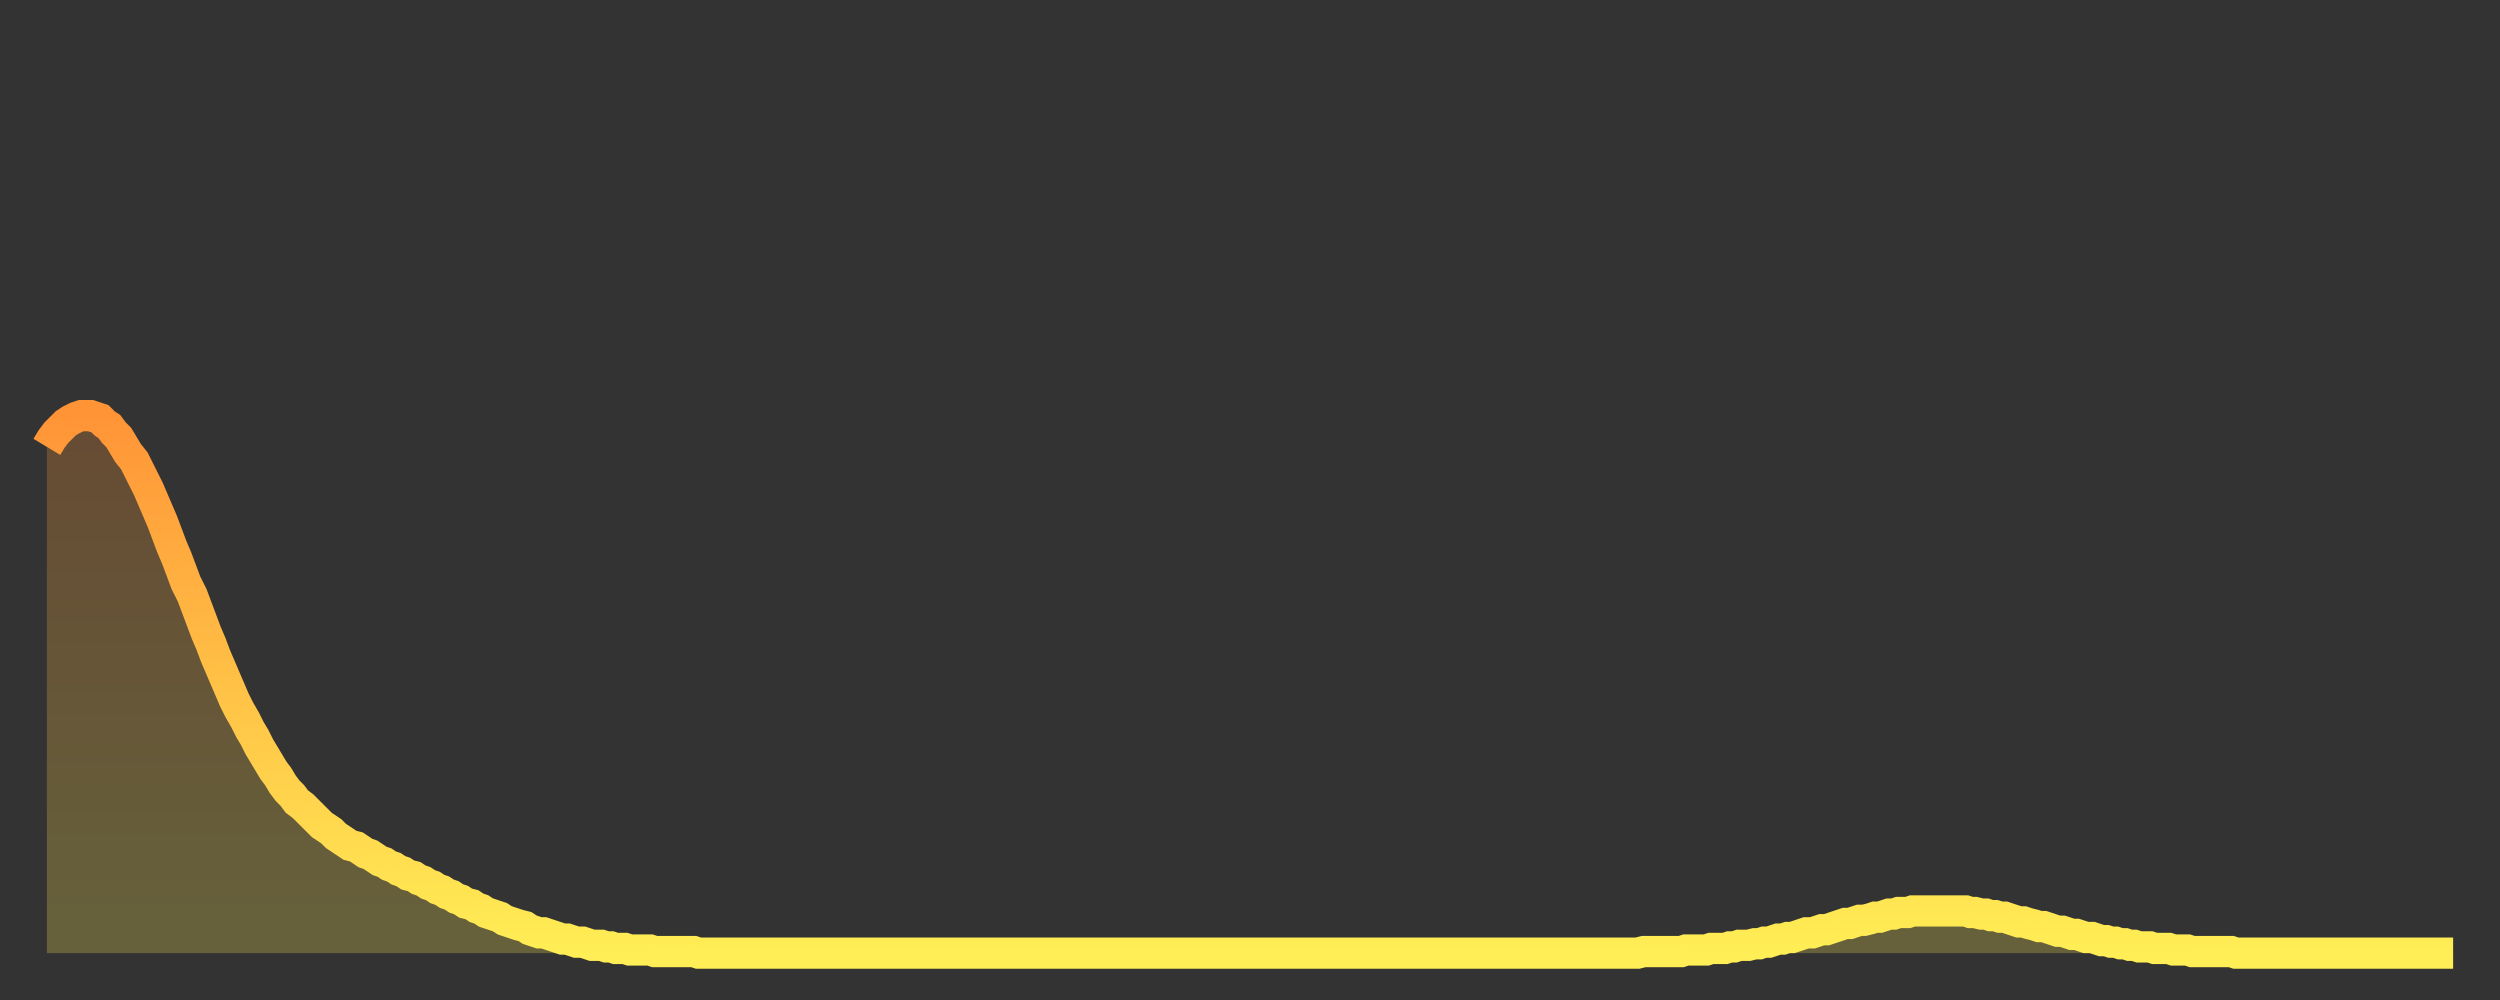 <?xml version="1.0" encoding="utf-8" ?>
<svg baseProfile="full" height="64" version="1.1" width="160" xmlns="http://www.w3.org/2000/svg" xmlns:ev="http://www.w3.org/2001/xml-events" xmlns:xlink="http://www.w3.org/1999/xlink"><rect width="100%" height="100%" fill="#333333" stroke="none"/><defs><linearGradient id="id1537076" x1="0" x2="0" y1="0" y2="1"><stop offset="0%" stop-color="#ff9437" /><stop offset="50%" stop-color="#ffc146" /><stop offset="100%" stop-color="#ffee55" /></linearGradient></defs><g transform="translate(3,3)"><g><path d="M 0.0 25.6 0.3 25.1 0.6 24.7 0.9 24.4 1.2 24.1 1.5 23.9 1.9 23.7 2.2 23.6 2.5 23.6 2.8 23.6 3.1 23.7 3.4 23.8 3.7 24.1 4.0 24.3 4.3 24.7 4.6 25.0 4.9 25.5 5.2 26.0 5.6 26.5 5.9 27.1 6.2 27.7 6.5 28.3 6.8 29.0 7.1 29.7 7.4 30.4 7.7 31.2 8.0 32.0 8.3 32.7 8.6 33.5 8.9 34.3 9.3 35.1 9.6 35.9 9.9 36.7 10.2 37.5 10.5 38.2 10.8 39.0 11.1 39.7 11.4 40.4 11.7 41.1 12.0 41.8 12.3 42.4 12.7 43.1 13.0 43.7 13.3 44.2 13.6 44.8 13.9 45.3 14.2 45.8 14.5 46.3 14.8 46.7 15.1 47.2 15.4 47.6 15.7 47.9 16.0 48.3 16.4 48.6 16.7 48.9 17.0 49.2 17.3 49.5 17.6 49.8 17.9 50.0 18.2 50.2 18.5 50.5 18.8 50.7 19.1 50.9 19.4 51.1 19.8 51.2 20.1 51.4 20.4 51.6 20.7 51.7 21.0 51.9 21.3 52.1 21.6 52.2 21.9 52.4 22.2 52.5 22.5 52.7 22.8 52.8 23.1 53.0 23.5 53.1 23.8 53.3 24.1 53.4 24.4 53.6 24.7 53.7 25.0 53.9 25.3 54.0 25.6 54.2 25.9 54.3 26.2 54.5 26.5 54.6 26.8 54.8 27.2 54.9 27.5 55.1 27.8 55.2 28.1 55.4 28.4 55.5 28.7 55.6 29.0 55.7 29.3 55.9 29.6 56.0 29.9 56.1 30.2 56.2 30.6 56.3 30.9 56.5 31.2 56.6 31.5 56.7 31.8 56.7 32.1 56.8 32.4 56.9 32.7 57.0 33.0 57.1 33.3 57.1 33.6 57.2 33.9 57.3 34.3 57.3 34.6 57.4 34.9 57.5 35.2 57.5 35.5 57.5 35.8 57.6 36.1 57.6 36.4 57.7 36.7 57.7 37.0 57.7 37.3 57.8 37.7 57.8 38.0 57.8 38.3 57.8 38.6 57.8 38.9 57.9 39.2 57.9 39.5 57.9 39.8 57.9 40.1 57.9 40.4 57.9 40.7 57.9 41.0 57.9 41.4 57.9 41.7 58.0 42.0 58.0 42.3 58.0 42.6 58.0 42.9 58.0 43.2 58.0 43.5 58.0 43.8 58.0 44.1 58.0 44.4 58.0 44.7 58.0 45.1 58.0 45.4 58.0 45.7 58.0 46.0 58.0 46.3 58.0 46.6 58.0 46.9 58.0 47.2 58.0 47.5 58.0 47.8 58.0 48.1 58.0 48.5 58.0 48.8 58.0 49.1 58.0 49.4 58.0 49.7 58.0 50.0 58.0 50.3 58.0 50.6 58.0 50.9 58.0 51.2 58.0 51.5 58.0 51.8 58.0 52.2 58.0 52.5 58.0 52.8 58.0 53.1 58.0 53.4 58.0 53.7 58.0 54.0 58.0 54.3 58.0 54.6 58.0 54.9 58.0 55.2 58.0 55.6 58.0 55.9 58.0 56.2 58.0 56.5 58.0 56.8 58.0 57.1 58.0 57.4 58.0 57.7 58.0 58.0 58.0 58.3 58.0 58.6 58.0 58.9 58.0 59.3 58.0 59.6 58.0 59.9 58.0 60.2 58.0 60.5 58.0 60.8 58.0 61.1 58.0 61.4 58.0 61.7 58.0 62.0 58.0 62.3 58.0 62.6 58.0 63.0 58.0 63.3 58.0 63.6 58.0 63.9 58.0 64.2 58.0 64.5 58.0 64.8 58.0 65.1 58.0 65.4 58.0 65.7 58.0 66.0 58.0 66.4 58.0 66.7 58.0 67.0 58.0 67.3 58.0 67.6 58.0 67.9 58.0 68.2 58.0 68.5 58.0 68.8 58.0 69.1 58.0 69.4 58.0 69.7 58.0 70.1 58.0 70.4 58.0 70.7 58.0 71.0 58.0 71.3 58.0 71.6 58.0 71.9 58.0 72.2 58.0 72.5 58.0 72.8 58.0 73.1 58.0 73.5 58.0 73.8 58.0 74.1 58.0 74.4 58.0 74.7 58.0 75.0 58.0 75.3 58.0 75.6 58.0 75.9 58.0 76.2 58.0 76.5 58.0 76.8 58.0 77.2 58.0 77.5 58.0 77.8 58.0 78.1 58.0 78.4 58.0 78.7 58.0 79.0 58.0 79.3 58.0 79.6 58.0 79.9 58.0 80.2 58.0 80.5 58.0 80.9 58.0 81.2 58.0 81.5 58.0 81.8 58.0 82.1 58.0 82.4 58.0 82.7 58.0 83.0 58.0 83.3 58.0 83.6 58.0 83.9 58.0 84.3 58.0 84.6 58.0 84.9 58.0 85.2 58.0 85.5 58.0 85.8 58.0 86.1 58.0 86.4 58.0 86.7 58.0 87.0 58.0 87.3 58.0 87.6 58.0 88.0 58.0 88.3 58.0 88.6 58.0 88.9 58.0 89.2 58.0 89.5 58.0 89.8 58.0 90.1 58.0 90.4 58.0 90.7 58.0 91.0 58.0 91.4 58.0 91.7 58.0 92.0 58.0 92.3 58.0 92.6 58.0 92.9 58.0 93.2 58.0 93.5 58.0 93.8 58.0 94.1 58.0 94.4 58.0 94.7 58.0 95.1 58.0 95.4 58.0 95.7 58.0 96.0 58.0 96.3 58.0 96.6 58.0 96.9 58.0 97.2 58.0 97.5 58.0 97.8 58.0 98.1 58.0 98.4 58.0 98.8 58.0 99.1 58.0 99.4 58.0 99.7 58.0 100.0 58.0 100.3 58.0 100.6 58.0 100.9 58.0 101.2 58.0 101.5 58.0 101.8 58.0 102.2 57.9 102.5 57.9 102.8 57.9 103.1 57.9 103.4 57.9 103.7 57.9 104.0 57.9 104.3 57.9 104.6 57.9 104.9 57.8 105.2 57.8 105.5 57.8 105.9 57.8 106.2 57.8 106.5 57.7 106.8 57.7 107.1 57.7 107.4 57.7 107.7 57.6 108.0 57.6 108.3 57.5 108.6 57.5 108.9 57.5 109.3 57.4 109.6 57.4 109.9 57.3 110.2 57.3 110.5 57.2 110.8 57.1 111.1 57.1 111.4 57.0 111.7 57.0 112.0 56.9 112.3 56.8 112.6 56.7 113.0 56.7 113.3 56.6 113.6 56.5 113.9 56.5 114.2 56.4 114.5 56.3 114.8 56.2 115.1 56.1 115.4 56.1 115.7 56.0 116.0 55.9 116.3 55.9 116.7 55.8 117.0 55.7 117.3 55.7 117.6 55.6 117.9 55.5 118.2 55.5 118.5 55.4 118.8 55.4 119.1 55.4 119.4 55.3 119.7 55.3 120.1 55.3 120.4 55.3 120.7 55.3 121.0 55.3 121.3 55.3 121.6 55.3 121.9 55.3 122.2 55.3 122.5 55.3 122.8 55.3 123.1 55.4 123.4 55.4 123.8 55.5 124.1 55.5 124.4 55.6 124.7 55.6 125.0 55.7 125.3 55.7 125.6 55.8 125.9 55.9 126.2 56.0 126.5 56.0 126.8 56.1 127.2 56.2 127.5 56.3 127.8 56.3 128.1 56.4 128.4 56.5 128.7 56.6 129.0 56.6 129.3 56.7 129.6 56.8 129.9 56.8 130.2 56.9 130.5 57.0 130.9 57.0 131.2 57.1 131.5 57.2 131.8 57.2 132.1 57.3 132.4 57.3 132.7 57.4 133.0 57.4 133.3 57.5 133.6 57.5 133.9 57.6 134.2 57.6 134.6 57.6 134.9 57.7 135.2 57.7 135.5 57.7 135.8 57.7 136.1 57.8 136.4 57.8 136.7 57.8 137.0 57.8 137.3 57.9 137.6 57.9 138.0 57.9 138.3 57.9 138.6 57.9 138.9 57.9 139.2 57.9 139.5 57.9 139.8 57.9 140.1 58.0 140.4 58.0 140.7 58.0 141.0 58.0 141.3 58.0 141.7 58.0 142.0 58.0 142.3 58.0 142.6 58.0 142.9 58.0 143.2 58.0 143.5 58.0 143.8 58.0 144.1 58.0 144.4 58.0 144.7 58.0 145.1 58.0 145.4 58.0 145.7 58.0 146.0 58.0 146.3 58.0 146.6 58.0 146.9 58.0 147.2 58.0 147.5 58.0 147.8 58.0 148.1 58.0 148.4 58.0 148.8 58.0 149.1 58.0 149.4 58.0 149.7 58.0 150.0 58.0 150.3 58.0 150.6 58.0 150.9 58.0 151.2 58.0 151.5 58.0 151.8 58.0 152.1 58.0 152.5 58.0 152.8 58.0 153.1 58.0 153.4 58.0 153.7 58.0 154.0 58.0" fill="none" id="graph-curve" opacity="1" stroke="url(#id1537076)" stroke-width="2" /><path d="M 0 58 L 0.0 25.6 0.3 25.1 0.6 24.7 0.9 24.4 1.2 24.1 1.5 23.9 1.9 23.7 2.2 23.6 2.5 23.6 2.8 23.6 3.1 23.7 3.4 23.8 3.7 24.1 4.0 24.3 4.3 24.7 4.6 25.0 4.9 25.5 5.2 26.0 5.6 26.5 5.9 27.1 6.2 27.7 6.5 28.3 6.8 29.0 7.1 29.7 7.4 30.4 7.7 31.2 8.0 32.0 8.3 32.7 8.6 33.5 8.9 34.3 9.3 35.1 9.6 35.9 9.9 36.7 10.2 37.5 10.5 38.2 10.8 39.0 11.1 39.7 11.4 40.4 11.7 41.1 12.0 41.8 12.3 42.4 12.7 43.1 13.0 43.7 13.3 44.2 13.6 44.8 13.9 45.3 14.2 45.8 14.5 46.3 14.8 46.7 15.1 47.2 15.4 47.6 15.7 47.9 16.0 48.3 16.4 48.6 16.7 48.9 17.0 49.2 17.3 49.5 17.6 49.8 17.9 50.0 18.2 50.2 18.5 50.5 18.8 50.7 19.1 50.9 19.4 51.1 19.8 51.2 20.1 51.4 20.4 51.6 20.7 51.7 21.0 51.9 21.3 52.1 21.6 52.2 21.9 52.4 22.2 52.5 22.5 52.7 22.8 52.8 23.1 53.0 23.5 53.1 23.8 53.3 24.1 53.4 24.4 53.6 24.7 53.7 25.0 53.9 25.3 54.0 25.6 54.2 25.9 54.3 26.2 54.5 26.5 54.6 26.8 54.8 27.2 54.9 27.5 55.1 27.8 55.2 28.1 55.4 28.4 55.5 28.7 55.6 29.0 55.7 29.3 55.9 29.6 56.0 29.9 56.1 30.2 56.2 30.6 56.3 30.9 56.5 31.2 56.6 31.5 56.7 31.8 56.7 32.1 56.8 32.4 56.9 32.7 57.0 33.0 57.1 33.3 57.1 33.6 57.2 33.9 57.3 34.3 57.3 34.6 57.4 34.9 57.5 35.2 57.5 35.5 57.5 35.8 57.6 36.1 57.6 36.4 57.7 36.7 57.7 37.0 57.7 37.3 57.8 37.7 57.8 38.0 57.8 38.3 57.8 38.6 57.8 38.9 57.9 39.2 57.9 39.5 57.9 39.8 57.9 40.1 57.9 40.4 57.9 40.7 57.9 41.0 57.9 41.4 57.9 41.7 58.0 42.0 58.0 42.3 58.0 42.6 58.0 42.9 58.0 43.2 58.0 43.5 58.0 43.8 58.0 44.1 58.0 44.4 58.0 44.7 58.0 45.1 58.0 45.4 58.0 45.7 58.0 46.0 58.0 46.3 58.0 46.6 58.0 46.9 58.0 47.2 58.0 47.5 58.0 47.8 58.0 48.1 58.0 48.5 58.0 48.8 58.0 49.1 58.0 49.4 58.0 49.7 58.0 50.0 58.0 50.3 58.0 50.6 58.0 50.9 58.0 51.2 58.0 51.5 58.0 51.8 58.0 52.2 58.0 52.5 58.0 52.8 58.0 53.1 58.0 53.4 58.0 53.7 58.0 54.0 58.0 54.3 58.0 54.6 58.0 54.9 58.0 55.2 58.0 55.6 58.0 55.9 58.0 56.2 58.0 56.5 58.0 56.8 58.0 57.1 58.0 57.4 58.0 57.7 58.0 58.0 58.0 58.3 58.0 58.6 58.0 58.9 58.0 59.3 58.0 59.6 58.0 59.9 58.0 60.2 58.0 60.5 58.0 60.8 58.0 61.1 58.0 61.4 58.0 61.7 58.0 62.0 58.0 62.3 58.0 62.6 58.0 63.0 58.0 63.3 58.0 63.6 58.0 63.9 58.0 64.2 58.0 64.5 58.0 64.8 58.0 65.1 58.0 65.4 58.0 65.7 58.0 66.0 58.0 66.4 58.0 66.7 58.0 67.0 58.0 67.3 58.0 67.6 58.0 67.9 58.0 68.2 58.0 68.5 58.0 68.8 58.0 69.1 58.0 69.4 58.0 69.7 58.0 70.1 58.0 70.4 58.0 70.7 58.0 71.0 58.0 71.3 58.0 71.6 58.0 71.9 58.0 72.2 58.0 72.5 58.0 72.8 58.0 73.1 58.0 73.5 58.0 73.8 58.0 74.1 58.0 74.4 58.0 74.7 58.0 75.0 58.0 75.3 58.0 75.6 58.0 75.9 58.0 76.2 58.0 76.5 58.0 76.8 58.0 77.2 58.0 77.5 58.0 77.8 58.0 78.1 58.0 78.4 58.0 78.7 58.0 79.0 58.0 79.3 58.0 79.6 58.0 79.9 58.0 80.2 58.0 80.5 58.0 80.9 58.0 81.2 58.0 81.5 58.0 81.8 58.0 82.1 58.0 82.4 58.0 82.7 58.0 83.0 58.0 83.3 58.0 83.6 58.0 83.9 58.0 84.3 58.0 84.6 58.0 84.9 58.0 85.2 58.0 85.5 58.0 85.8 58.0 86.1 58.0 86.4 58.0 86.7 58.0 87.0 58.0 87.3 58.0 87.6 58.0 88.0 58.0 88.3 58.0 88.6 58.0 88.9 58.0 89.2 58.0 89.5 58.0 89.8 58.0 90.1 58.0 90.4 58.0 90.7 58.0 91.0 58.0 91.4 58.0 91.7 58.0 92.0 58.0 92.3 58.0 92.6 58.0 92.9 58.0 93.2 58.0 93.5 58.0 93.8 58.0 94.1 58.0 94.4 58.0 94.7 58.0 95.1 58.0 95.4 58.0 95.7 58.0 96.0 58.0 96.3 58.0 96.6 58.0 96.9 58.0 97.2 58.0 97.5 58.0 97.8 58.0 98.1 58.0 98.4 58.0 98.8 58.0 99.1 58.0 99.4 58.0 99.7 58.0 100.0 58.0 100.3 58.0 100.6 58.0 100.9 58.0 101.2 58.0 101.5 58.0 101.8 58.0 102.2 57.9 102.5 57.9 102.8 57.9 103.1 57.9 103.4 57.9 103.7 57.9 104.0 57.9 104.3 57.9 104.6 57.9 104.9 57.8 105.2 57.8 105.5 57.8 105.9 57.8 106.2 57.8 106.5 57.7 106.8 57.7 107.1 57.7 107.4 57.7 107.7 57.6 108.0 57.6 108.3 57.5 108.6 57.5 108.9 57.5 109.3 57.4 109.6 57.4 109.9 57.3 110.2 57.3 110.5 57.2 110.8 57.1 111.1 57.1 111.4 57.0 111.7 57.0 112.0 56.9 112.3 56.8 112.6 56.7 113.0 56.7 113.3 56.6 113.6 56.5 113.9 56.5 114.2 56.4 114.5 56.3 114.8 56.2 115.1 56.1 115.4 56.1 115.7 56.0 116.0 55.9 116.3 55.9 116.7 55.8 117.0 55.7 117.3 55.7 117.6 55.6 117.9 55.5 118.2 55.5 118.5 55.4 118.8 55.4 119.1 55.4 119.4 55.3 119.7 55.3 120.1 55.3 120.4 55.3 120.7 55.3 121.0 55.3 121.3 55.3 121.6 55.3 121.9 55.3 122.2 55.3 122.5 55.3 122.8 55.3 123.1 55.4 123.4 55.4 123.8 55.5 124.1 55.5 124.4 55.6 124.7 55.6 125.0 55.7 125.3 55.7 125.6 55.8 125.9 55.9 126.2 56.0 126.5 56.0 126.8 56.1 127.2 56.2 127.5 56.3 127.8 56.3 128.1 56.4 128.4 56.5 128.7 56.6 129.0 56.6 129.3 56.7 129.6 56.8 129.9 56.8 130.2 56.9 130.5 57.0 130.9 57.0 131.2 57.1 131.5 57.2 131.8 57.2 132.1 57.3 132.4 57.3 132.7 57.4 133.0 57.4 133.3 57.5 133.6 57.5 133.9 57.6 134.2 57.6 134.6 57.6 134.9 57.7 135.2 57.7 135.5 57.7 135.8 57.7 136.1 57.8 136.4 57.8 136.7 57.8 137.0 57.8 137.3 57.9 137.6 57.9 138.0 57.9 138.3 57.9 138.6 57.9 138.9 57.9 139.2 57.9 139.5 57.9 139.8 57.9 140.1 58.0 140.4 58.0 140.7 58.0 141.0 58.0 141.3 58.0 141.7 58.0 142.0 58.0 142.3 58.0 142.6 58.0 142.9 58.0 143.2 58.0 143.5 58.0 143.8 58.0 144.1 58.0 144.4 58.0 144.7 58.0 145.1 58.0 145.4 58.0 145.7 58.0 146.0 58.0 146.3 58.0 146.6 58.0 146.9 58.0 147.2 58.0 147.5 58.0 147.8 58.0 148.1 58.0 148.4 58.0 148.8 58.0 149.1 58.0 149.4 58.0 149.7 58.0 150.0 58.0 150.3 58.0 150.6 58.0 150.9 58.0 151.2 58.0 151.5 58.0 151.8 58.0 152.1 58.0 152.5 58.0 152.8 58.0 153.1 58.0 153.4 58.0 153.7 58.0 154.0 58.0 154 58" fill="url(#id1537076)" fill-opacity=".25" id="graph-shadow" /></g></g></svg>